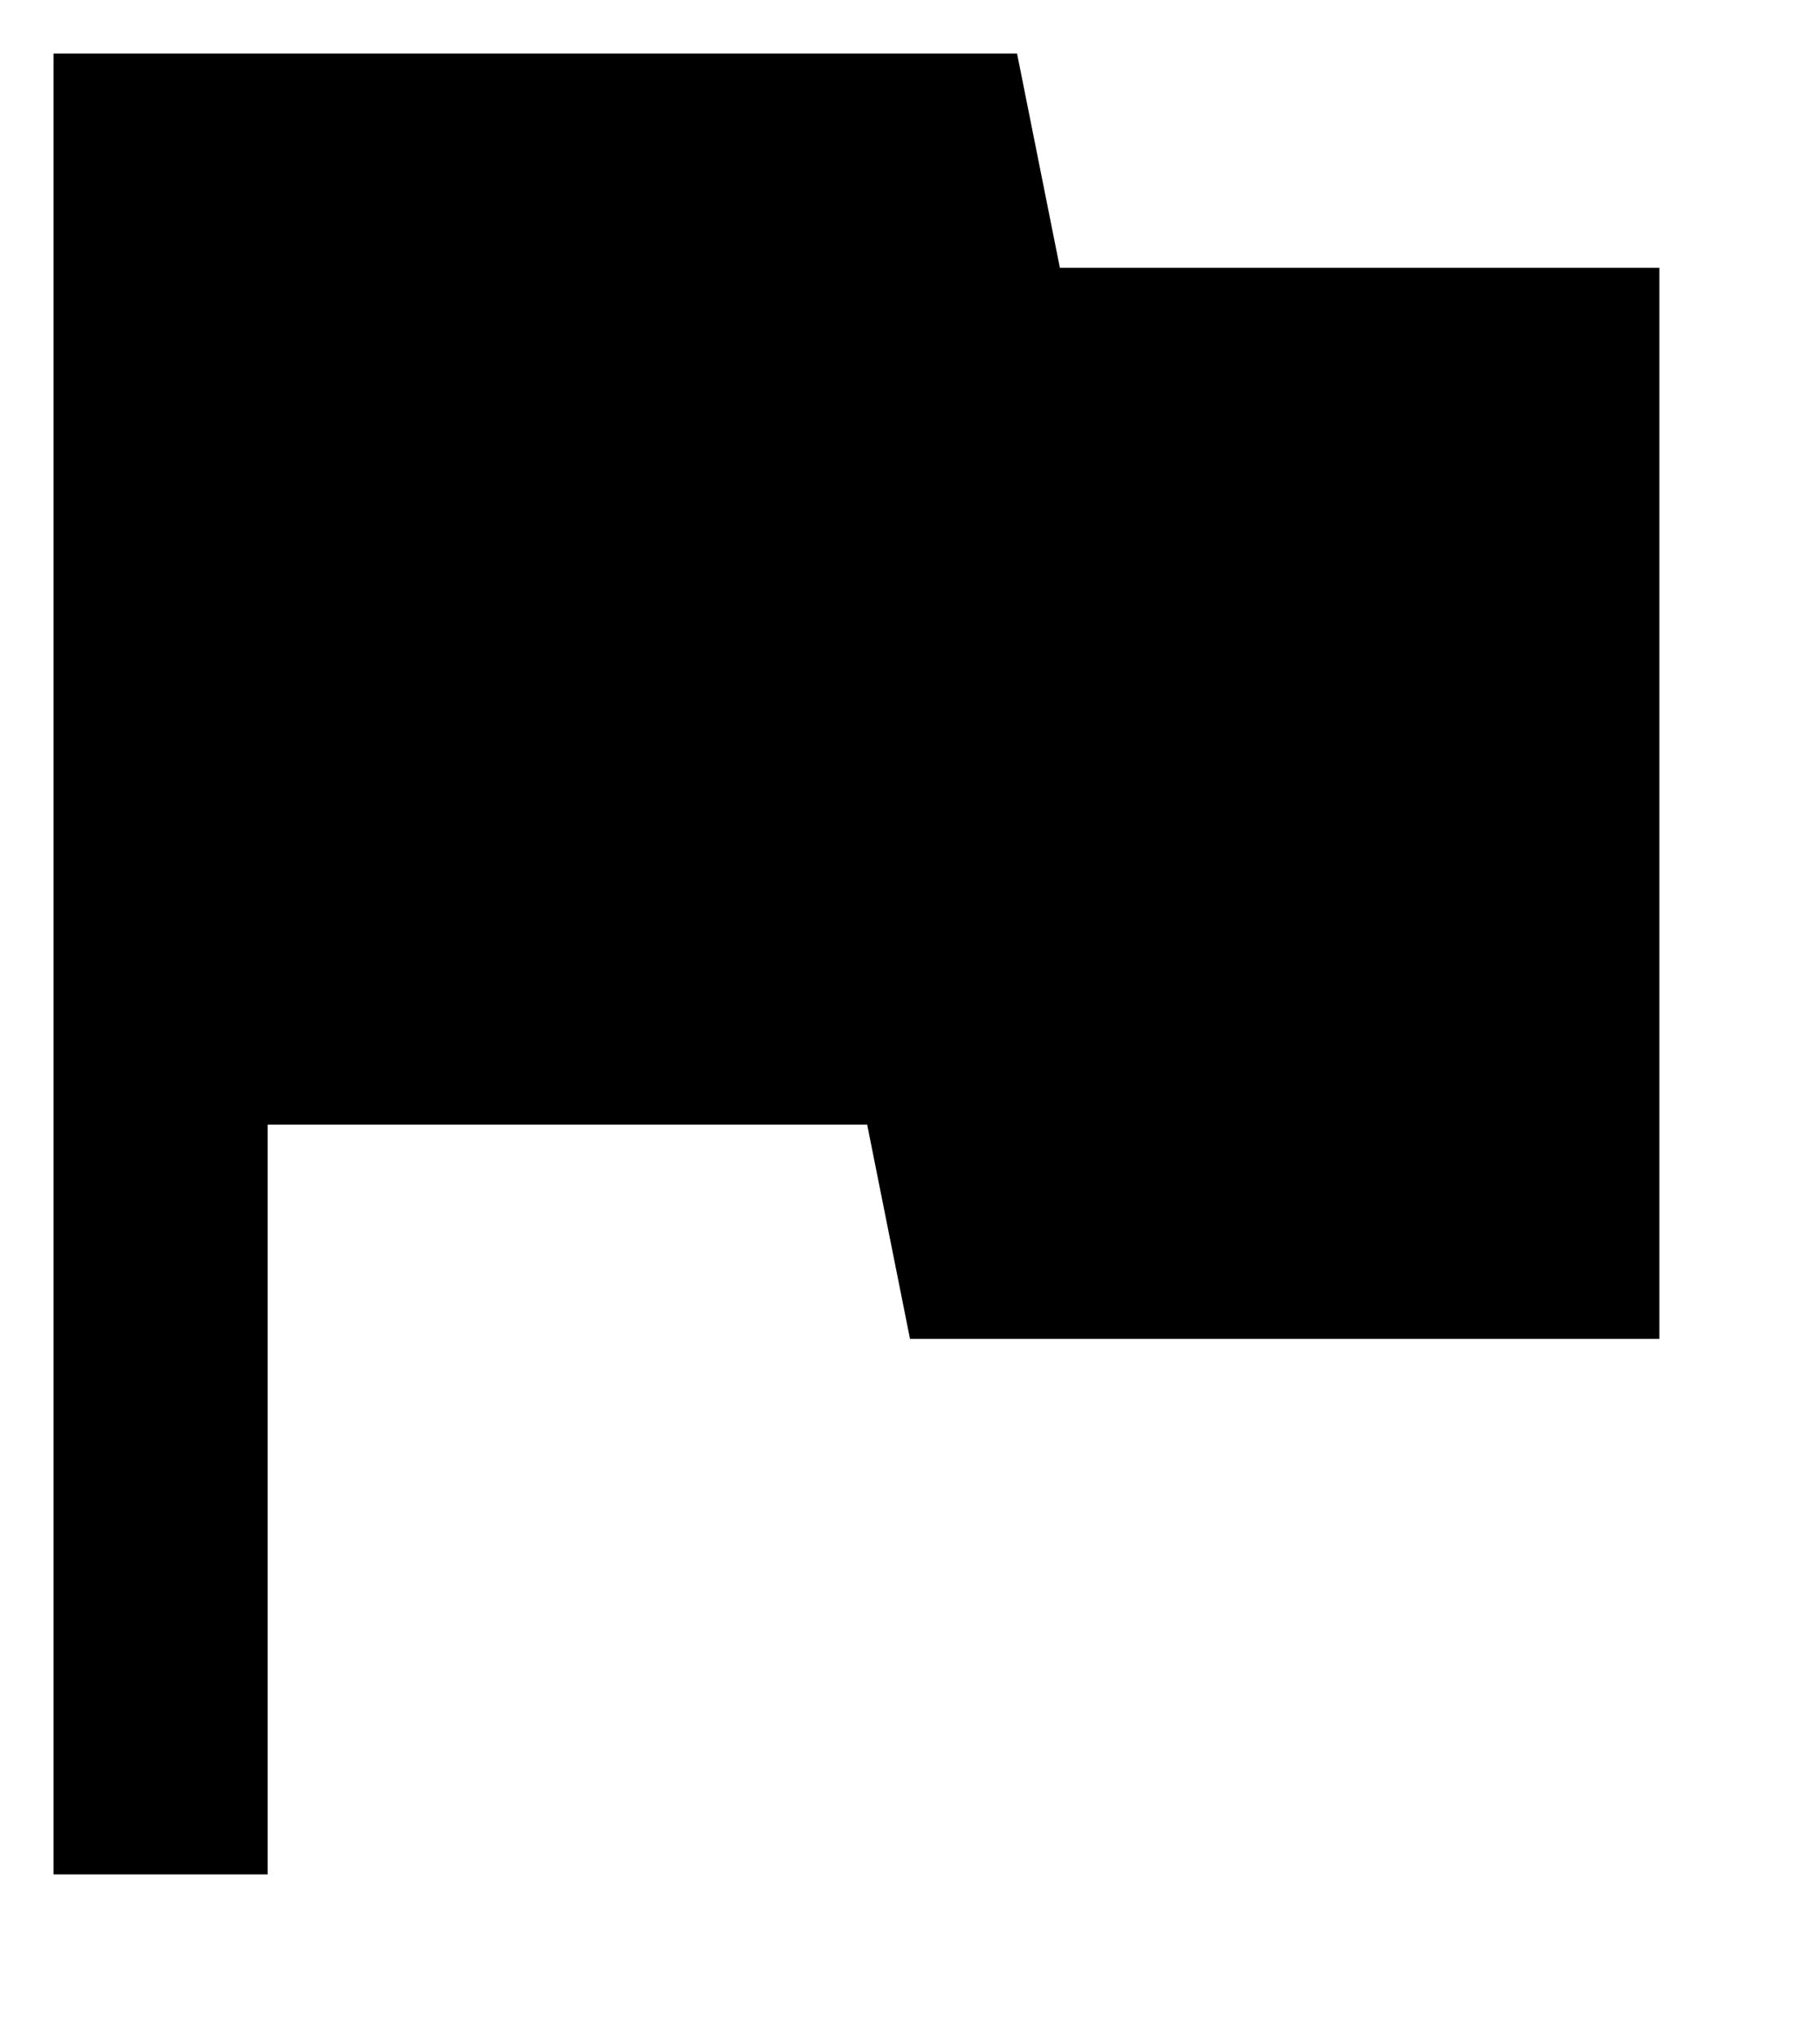 <?xml version="1.0" ?><svg height="19px" version="1.1" viewBox="0 0 17 19" width="17px" xmlns="http://www.w3.org/2000/svg" xmlns:sketch="http://www.bohemiancoding.com/sketch/ns" xmlns:xlink="http://www.w3.org/1999/xlink"><title/><desc/><defs/><g fill="none" fill-rule="evenodd" id="Page-1" stroke="none" stroke-width="1"><g fill="#000000" id="Core" transform="translate(-508, -213)"><g id="flag" transform="translate(508.5, 213.5)"><path d="M9.4,2 L9,0 L0,0 L0,17 L2,17 L2,10 L7.6,10 L8,12 L15,12 L15,2 L9.4,2 Z" id="Shape"/></g></g></g></svg>